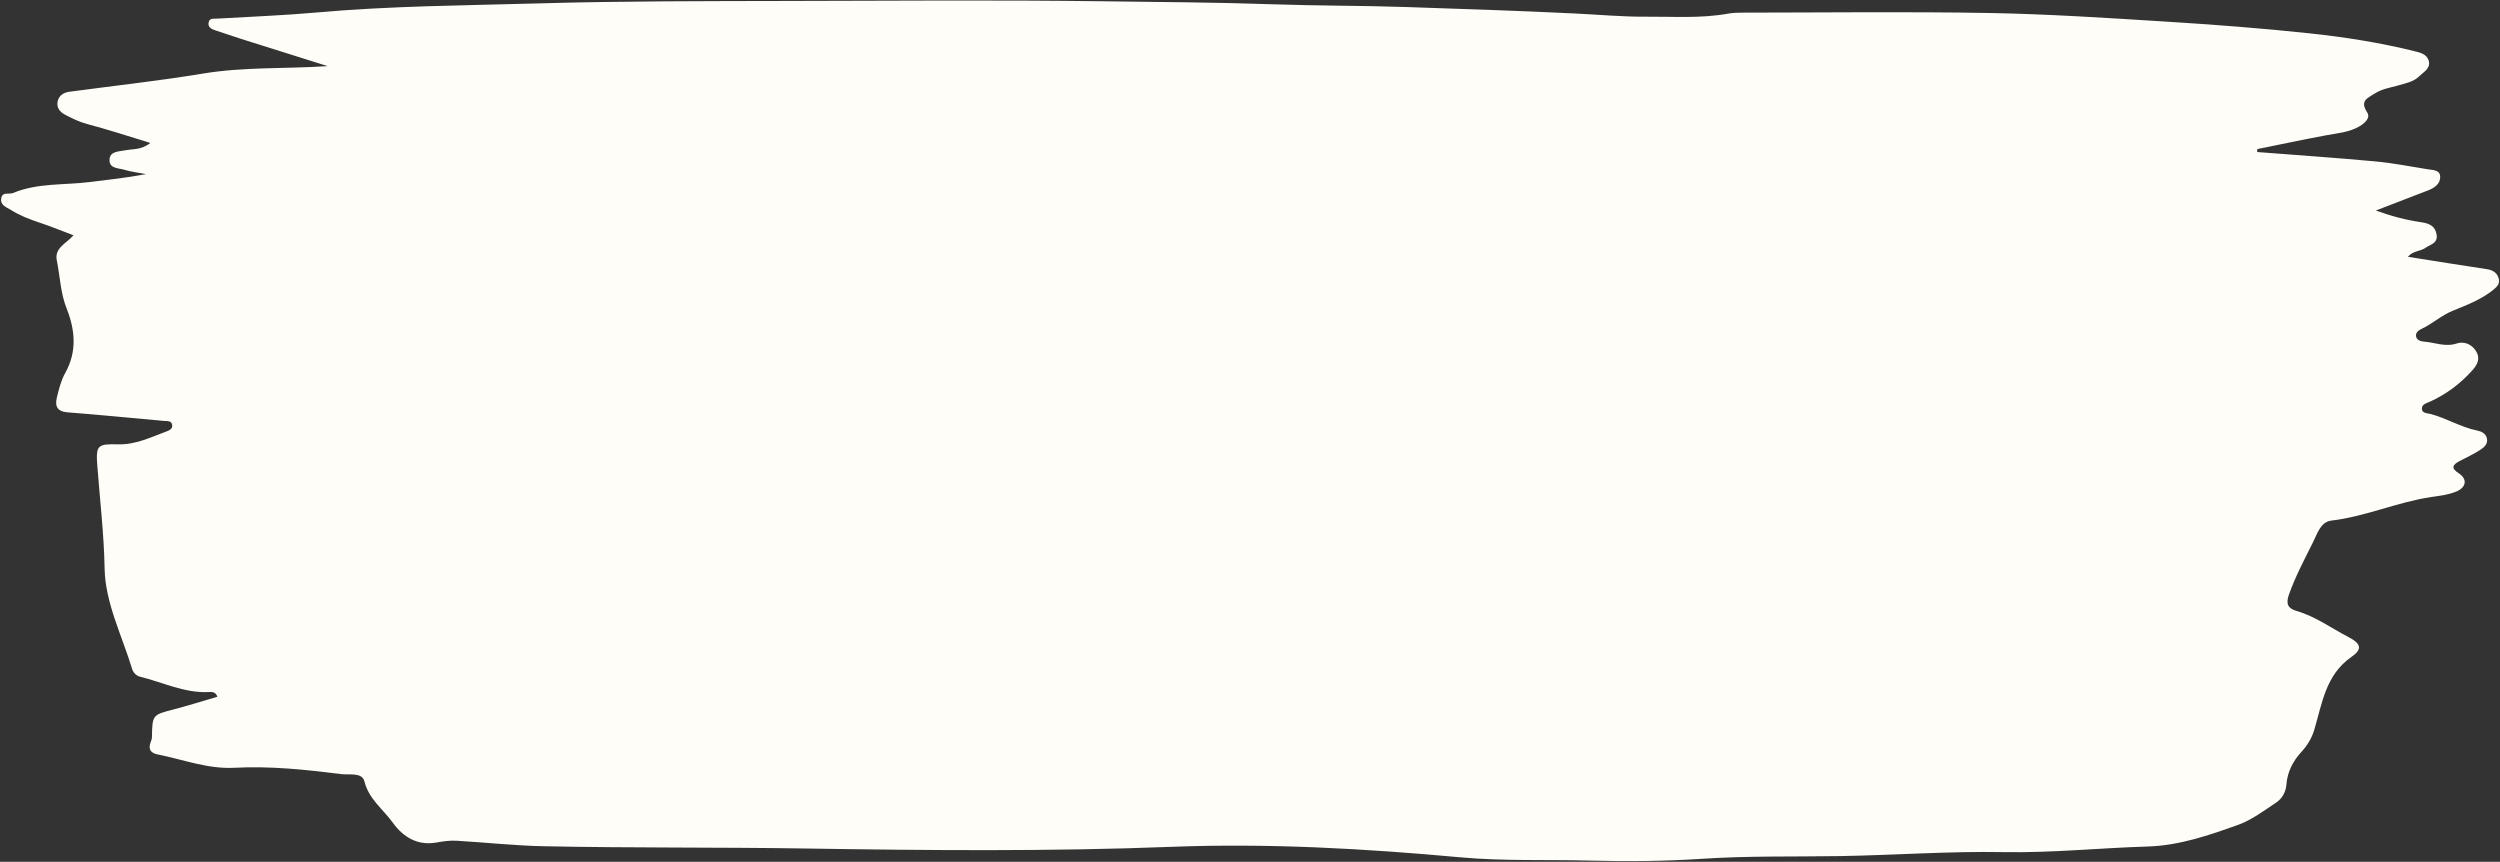 <?xml version="1.0" encoding="UTF-8" standalone="no"?><svg xmlns="http://www.w3.org/2000/svg" xmlns:xlink="http://www.w3.org/1999/xlink" fill="#000000" height="172.5" preserveAspectRatio="xMidYMid meet" version="1" viewBox="-0.2 -0.1 500.4 172.5" width="500.4" zoomAndPan="magnify"><rect x="-0.2" y="-0.1" width="500.4" height="172.5" fill="#333333" stroke="none"/><g id="change1_1"><path d="M451.59,30.33c7.89,0.62,15.8,1.15,23.68,1.88c3.54,0.33,7.06,1.03,10.58,1.59c1.02,0.16,2.42,0.12,2.38,1.58 c-0.04,1.38-1.18,2.14-2.41,2.62c-3.33,1.29-6.66,2.57-10.47,4.04c3.26,1.18,6.17,1.92,9.14,2.35c1.65,0.24,2.79,0.81,3.03,2.53 c0.24,1.7-1.29,1.92-2.28,2.61c-1.02,0.71-2.46,0.55-3.47,1.77c5.36,0.85,10.56,1.69,15.77,2.47c1.19,0.18,2.04,0.67,2.38,1.81 c0.34,1.11-0.31,1.72-1.15,2.4c-2.39,1.91-5.23,2.98-7.98,4.1c-2.3,0.93-4.07,2.6-6.26,3.63c-0.57,0.27-1.28,0.74-1.13,1.53 c0.15,0.78,0.97,0.99,1.59,1.04c2.18,0.17,4.27,1.13,6.59,0.36c1.34-0.44,2.87,0.07,3.78,1.48c1,1.55,0.29,2.8-0.72,3.93 c-2.36,2.63-5.13,4.72-8.36,6.2c-0.68,0.31-1.7,0.53-1.72,1.39c-0.03,1.02,1.14,0.96,1.78,1.13c3.19,0.85,6.03,2.65,9.3,3.31 c0.81,0.16,1.72,0.57,1.94,1.57c0.25,1.18-0.65,1.84-1.41,2.34c-1.29,0.85-2.72,1.48-4.09,2.21c-1.36,0.73-1.78,1.37-0.14,2.43 c1.75,1.13,1.54,2.79-0.43,3.63c-1.6,0.68-3.34,0.86-5.07,1.12c-6.79,1.01-13.14,3.91-20.01,4.72c-2.14,0.25-2.81,2.64-3.63,4.27 c-1.72,3.46-3.55,6.88-4.85,10.55c-0.66,1.85-0.19,2.77,1.5,3.26c3.78,1.09,6.93,3.42,10.36,5.2c2.58,1.34,2.92,2.43,0.66,4 c-5.17,3.61-5.86,9.27-7.44,14.58c-0.51,1.7-1.38,3.13-2.6,4.46c-1.65,1.8-2.79,3.96-2.98,6.49c-0.12,1.57-0.88,2.86-2.11,3.67 c-2.42,1.6-4.82,3.43-7.5,4.4c-5.88,2.11-11.83,4.17-18.21,4.36c-9.58,0.29-19.14,1.29-28.73,1.12c-10.85-0.2-21.67,0.6-32.51,0.79 c-9.27,0.16-18.57-0.07-27.81,0.54c-7.48,0.5-14.94,0.56-22.4,0.37c-8.7-0.23-17.46,0.13-26.08-0.66 c-19.24-1.76-38.48-2.84-57.77-2.1c-24.35,0.94-48.71,0.72-73.05,0.34c-17.58-0.28-35.16-0.09-52.74-0.46 c-5.79-0.12-11.58-0.76-17.37-1.1c-1.35-0.08-2.68,0.12-4.03,0.36c-3.72,0.67-6.63-1.06-8.71-3.96c-1.94-2.71-4.8-4.7-5.7-8.3 c-0.46-1.84-3.06-1.23-4.61-1.43c-7.1-0.9-14.24-1.65-21.43-1.27c-5.33,0.28-10.27-1.67-15.37-2.68c-1.27-0.25-1.87-0.95-1.42-2.29 c0.12-0.37,0.3-0.74,0.31-1.11c0.08-4.55,0.08-4.5,4.48-5.64c2.89-0.75,5.74-1.66,8.62-2.5c-0.38-1.12-1.25-0.95-1.97-0.93 c-4.78,0.16-9.02-1.99-13.51-3.08c-0.78-0.19-1.38-0.85-1.6-1.6c-2.02-6.64-5.36-13.2-5.49-20.01c-0.13-6.97-0.95-13.8-1.47-20.7 c-0.31-4.07,0.1-4.3,4.24-4.2c3.43,0.08,6.4-1.39,9.47-2.53c0.6-0.22,1.42-0.5,1.28-1.36c-0.15-0.89-0.98-0.74-1.64-0.8 c-6.44-0.58-12.88-1.22-19.33-1.72c-2.06-0.16-2.52-1.26-2.12-2.92c0.41-1.69,0.84-3.45,1.68-4.95c2.4-4.3,1.99-8.61,0.29-12.9 c-1.24-3.12-1.32-6.42-1.97-9.63c-0.51-2.5,1.84-3.34,3.34-5.03c-2.4-0.91-4.53-1.78-6.71-2.51c-2.04-0.68-4.04-1.44-5.84-2.58 c-0.83-0.53-2.13-0.9-1.92-2.28c0.22-1.44,1.56-0.76,2.37-1.1c4.93-2.05,10.23-1.55,15.36-2.19c3.73-0.46,7.47-0.87,11.27-1.59 c-1.47-0.28-2.98-0.45-4.41-0.88c-1.12-0.34-2.89-0.21-2.91-1.87c-0.03-1.88,1.88-1.75,3.07-2c1.56-0.32,3.26-0.02,5.1-1.49 c-4.44-1.35-8.5-2.69-12.63-3.78c-1.64-0.43-3.08-1.16-4.53-1.92c-0.99-0.52-1.65-1.44-1.39-2.63c0.26-1.17,1.2-1.76,2.33-1.91 c8.89-1.2,17.82-2.16,26.67-3.63c8.3-1.38,16.62-0.94,25.04-1.5c-5.76-1.81-11.52-3.62-17.28-5.44c-1.76-0.56-3.49-1.18-5.25-1.74 c-0.81-0.26-1.5-0.67-1.28-1.62c0.21-0.88,1.06-0.67,1.71-0.71c6.56-0.39,13.14-0.63,19.69-1.21C77.93,1.07,92.95,1,107.96,0.57 c16.52-0.47,33.03-0.44,49.54-0.48c21.15-0.05,42.31-0.21,63.45,0.07c11.24,0.15,22.5,0.21,33.73,0.6 c8.88,0.31,17.76,0.25,26.64,0.55c11.24,0.38,22.48,0.74,33.7,1.29c4.7,0.23,9.52,0.67,14.16,0.64c5.46-0.04,11.04,0.38,16.51-0.61 c0.95-0.17,1.93-0.2,2.89-0.2c16.43-0.01,32.87-0.22,49.3,0.07c11.8,0.21,23.59,0.98,35.37,1.72c9.64,0.6,19.28,1.33,28.89,2.36 c7,0.75,13.98,1.84,20.83,3.54c1.17,0.29,2.64,0.58,2.98,2.01c0.36,1.51-1.05,2.17-1.91,3.03c-1.15,1.14-2.74,1.4-4.22,1.84 c-1.56,0.46-3.16,0.65-4.62,1.58c-1.54,0.98-3.11,1.46-1.59,3.81c0.71,1.09-0.42,2.12-1.5,2.77c-2.06,1.23-4.38,1.38-6.66,1.81 c-4.62,0.86-9.22,1.84-13.83,2.77C451.61,29.92,451.6,30.12,451.59,30.33z" fill="#fffdf7"/></g></svg>